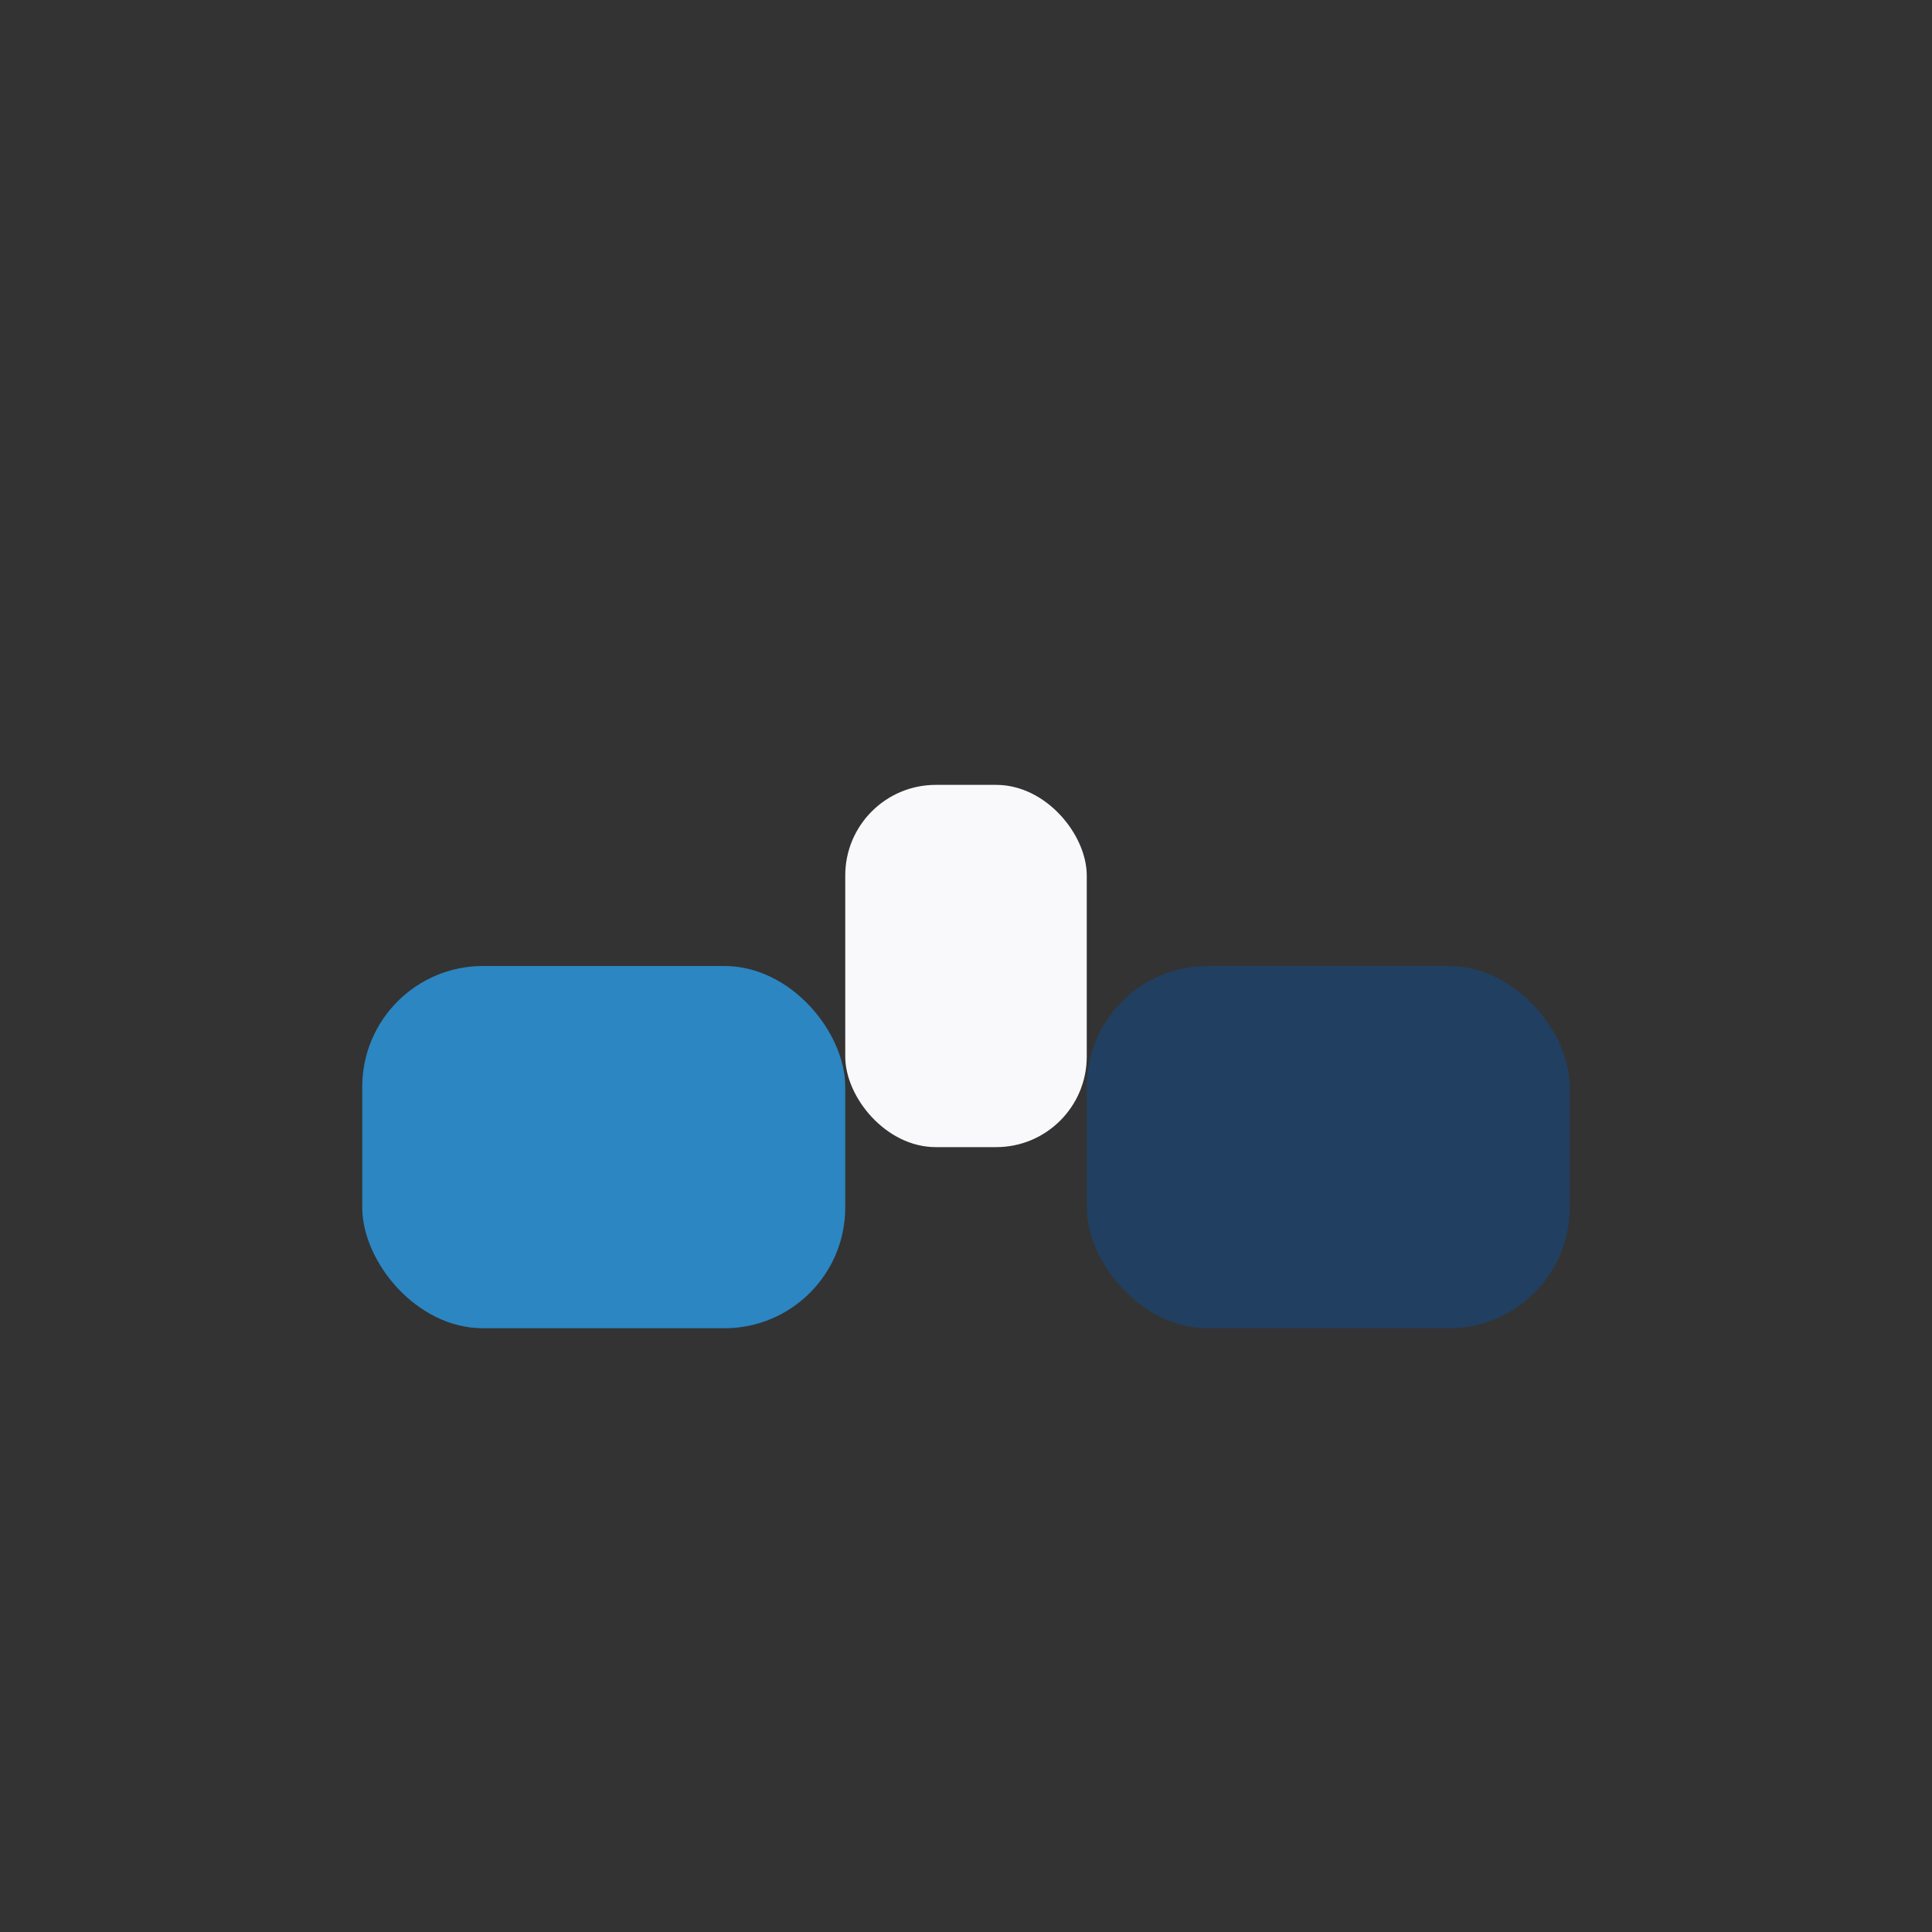 <?xml version="1.0" encoding="UTF-8"?>
<svg xmlns="http://www.w3.org/2000/svg" width="32" height="32" viewBox="0 0 32 32"><rect x="0" y="0" width="32" height="32" fill="#333333" stroke="none"/><rect x="6" y="16" width="8" height="6" rx="2" fill="#2B86C2"/><rect x="18" y="16" width="8" height="6" rx="2" fill="#213F60"/><rect x="14" y="13" width="4" height="6" rx="1.5" fill="#F9F9FC"/></svg>